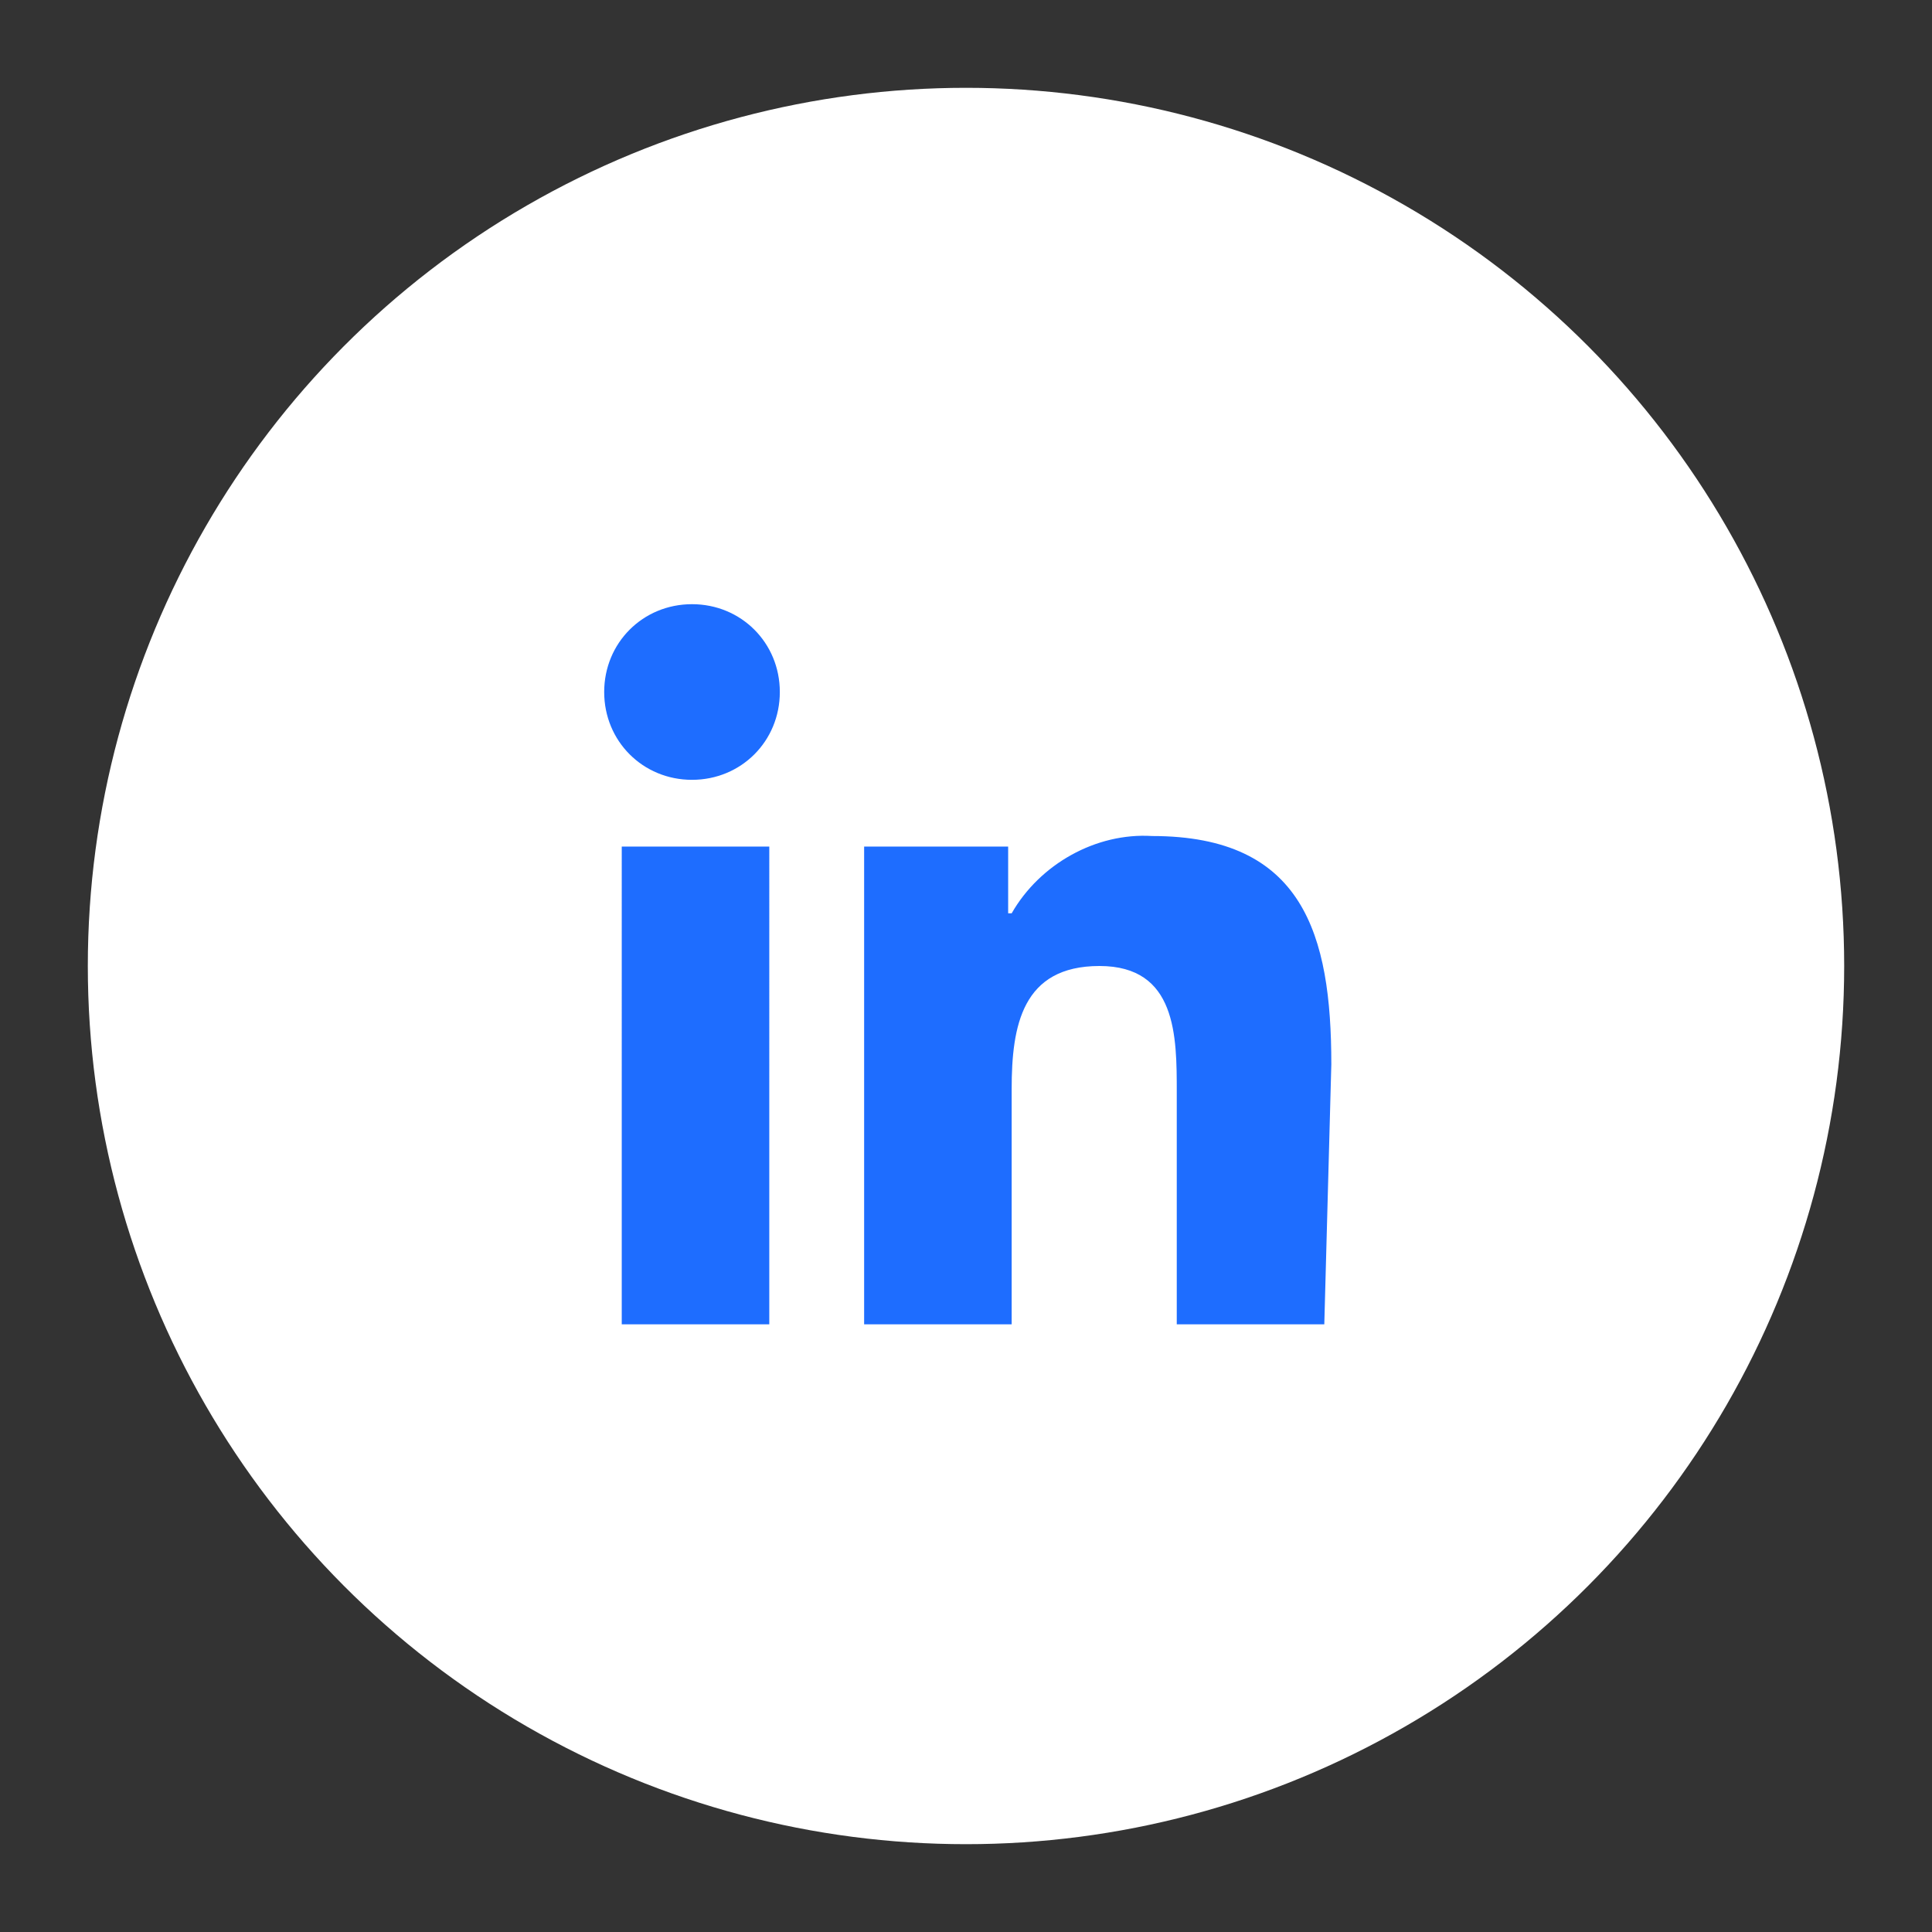 <svg xmlns="http://www.w3.org/2000/svg" xmlns:xlink="http://www.w3.org/1999/xlink" id="Calque_1" x="0px" y="0px" viewBox="0 0 55 55" style="enable-background:new 0 0 55 55;" xml:space="preserve"><rect x="0" y="0" width="55" height="55" fill="#333333" stroke="none"/><style type="text/css">	.st0{fill:#FFFFFF;}	.st1{fill:#1E6DFF;}</style><g>	<g>		<circle class="st0" cx="27.5" cy="27.5" r="25"></circle>	</g>	<path id="Path_2520_2_" class="st1" d="M37.7,37.7h-4.2v-6.6c0-1.6,0-3.6-2.2-3.6s-2.5,1.7-2.5,3.5v6.7h-4.2V24.1h4.1V26h0.1  c0.8-1.4,2.4-2.3,4-2.2c4.3,0,5.1,2.8,5.1,6.5L37.7,37.7z M19.7,22.2c-1.4,0-2.5-1.1-2.5-2.5s1.1-2.5,2.5-2.5s2.5,1.1,2.5,2.5  S21.1,22.2,19.7,22.2L19.7,22.2 M21.9,37.7h-4.2V24.1h4.2C21.9,24.1,21.9,37.7,21.9,37.7z"></path></g></svg>